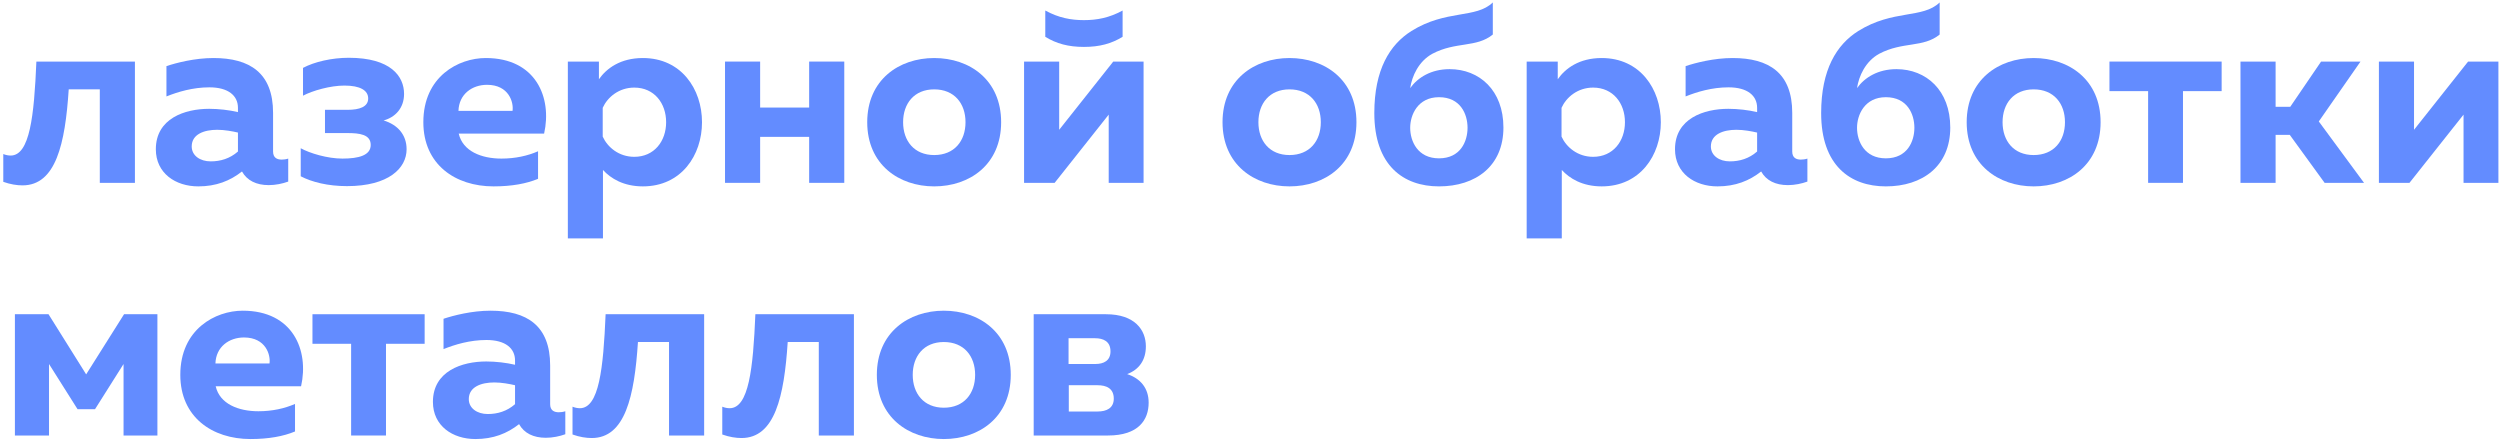 <?xml version="1.0" encoding="UTF-8"?> <svg xmlns="http://www.w3.org/2000/svg" width="752" height="133" viewBox="0 0 752 133" fill="none"><path d="M20.672 26.88C19.608 43.296 16.796 55.76 6.764 55.76C5.092 55.76 3.116 55.456 0.988 54.696V46.336C1.748 46.64 2.508 46.792 3.192 46.792C8.968 46.792 10.26 34.86 10.944 18.52H40.584V55H30.02V26.88H20.672Z" fill="#638CFF"></path><path d="M82.139 45.576C82.139 47.476 83.355 48.008 84.723 48.008C85.331 48.008 86.015 47.932 86.699 47.704V54.62C85.027 55.228 82.899 55.684 80.847 55.684C77.123 55.684 74.311 54.316 72.791 51.58C69.219 54.392 65.039 56.064 59.643 56.064C52.803 56.064 46.875 52.112 46.875 44.892C46.875 35.62 55.615 32.732 62.911 32.732C65.799 32.732 68.991 33.112 71.575 33.72V32.428C71.575 28.78 68.687 26.272 62.987 26.272C57.971 26.272 53.487 27.64 50.067 29.008V19.888C53.031 18.9 58.579 17.456 64.203 17.456C75.147 17.456 82.139 21.94 82.139 33.948V45.576ZM65.343 39.04C61.467 39.04 57.667 40.332 57.667 44.056C57.667 46.792 60.175 48.54 63.367 48.54C66.331 48.54 69.143 47.704 71.575 45.576V39.876C69.979 39.496 67.547 39.04 65.343 39.04Z" fill="#638CFF"></path><path d="M122.303 44.892C122.303 50.592 116.907 55.988 104.367 55.988C98.667 55.988 93.803 54.772 90.459 53.024V44.588C93.195 46.108 98.515 47.704 102.999 47.704C107.939 47.704 111.511 46.716 111.511 43.6C111.511 40.408 108.091 40.028 104.519 40.028H97.755V33.036H104.519C108.167 33.036 110.751 32.124 110.751 29.616C110.751 27.184 108.319 25.74 103.607 25.74C99.351 25.74 94.031 27.26 91.143 28.78V20.42C94.563 18.596 99.807 17.38 104.899 17.38C117.515 17.38 121.543 22.928 121.543 28.248C121.543 32.58 118.807 35.316 115.387 36.228C119.643 37.52 122.303 40.56 122.303 44.892Z" fill="#638CFF"></path><path d="M127.342 36.76C127.342 23.004 137.906 17.456 146.114 17.456C161.238 17.456 166.102 29.388 163.67 40.18H137.982C139.198 45.5 144.822 47.704 150.826 47.704C155.006 47.704 158.73 46.868 161.846 45.5V53.784C158.426 55.228 153.942 56.064 148.47 56.064C136.918 56.064 127.342 49.452 127.342 36.76ZM154.17 33.34C154.55 30.832 153.106 25.512 146.494 25.512C142.01 25.512 138.058 28.324 137.906 33.34H154.17Z" fill="#638CFF"></path><path d="M180.156 23.84C182.436 20.572 186.616 17.456 193.38 17.456C204.932 17.456 211.164 26.804 211.164 36.76C211.164 46.716 204.932 56.064 193.38 56.064C187.604 56.064 183.728 53.708 181.372 51.124V71.72H170.808V18.52H180.156V23.84ZM200.372 36.76C200.372 31.06 196.8 26.348 190.796 26.348C186.16 26.348 182.74 29.236 181.296 32.428V41.092C182.74 44.284 186.16 47.172 190.796 47.172C196.8 47.172 200.372 42.46 200.372 36.76Z" fill="#638CFF"></path><path d="M228.65 55H218.086V18.52H228.65V32.352H243.394V18.52H253.958V55H243.394V41.168H228.65V55Z" fill="#638CFF"></path><path d="M260.862 36.76C260.862 23.992 270.438 17.456 281.002 17.456C291.642 17.456 301.142 23.992 301.142 36.76C301.142 49.528 291.642 56.064 281.002 56.064C270.438 56.064 260.862 49.528 260.862 36.76ZM290.426 36.76C290.426 31.136 287.082 26.88 281.002 26.88C274.998 26.88 271.654 31.136 271.654 36.76C271.654 42.384 274.998 46.64 281.002 46.64C287.082 46.64 290.426 42.384 290.426 36.76Z" fill="#638CFF"></path><path d="M337.679 11.072C334.335 13.124 330.763 14.112 326.051 14.112C321.339 14.112 317.767 13.124 314.423 11.072V3.168C318.451 5.372 322.175 6.056 326.051 6.056C329.927 6.056 333.651 5.372 337.679 3.168V11.072ZM317.235 55H308.039V18.52H318.603V39.04L334.867 18.52H343.987V55H333.499V34.48L317.235 55Z" fill="#638CFF"></path><path d="M367.737 36.76C367.737 23.992 377.313 17.456 387.877 17.456C398.517 17.456 408.017 23.992 408.017 36.76C408.017 49.528 398.517 56.064 387.877 56.064C377.313 56.064 367.737 49.528 367.737 36.76ZM397.301 36.76C397.301 31.136 393.957 26.88 387.877 26.88C381.873 26.88 378.529 31.136 378.529 36.76C378.529 42.384 381.873 46.64 387.877 46.64C393.957 46.64 397.301 42.384 397.301 36.76Z" fill="#638CFF"></path><path d="M452.23 38.356C452.23 49.984 443.87 56.064 432.85 56.064C422.134 56.064 413.394 49.756 413.394 34.024C413.394 20.952 418.03 13.428 424.566 9.324C435.054 2.788 443.946 5.676 449.038 0.736V10.388C444.098 14.416 437.942 12.44 430.874 16.164C426.694 18.444 424.718 22.928 424.186 26.5C426.466 23.308 430.494 20.8 436.042 20.8C445.01 20.8 452.23 27.184 452.23 38.356ZM424.186 38.432C424.186 42.536 426.466 47.628 432.85 47.628C439.31 47.628 441.438 42.536 441.438 38.432C441.438 34.328 439.31 29.236 432.85 29.236C426.466 29.236 424.186 34.556 424.186 38.432Z" fill="#638CFF"></path><path d="M468.57 23.84C470.85 20.572 475.03 17.456 481.794 17.456C493.346 17.456 499.578 26.804 499.578 36.76C499.578 46.716 493.346 56.064 481.794 56.064C476.018 56.064 472.142 53.708 469.786 51.124V71.72H459.222V18.52H468.57V23.84ZM488.786 36.76C488.786 31.06 485.214 26.348 479.21 26.348C474.574 26.348 471.154 29.236 469.71 32.428V41.092C471.154 44.284 474.574 47.172 479.21 47.172C485.214 47.172 488.786 42.46 488.786 36.76Z" fill="#638CFF"></path><path d="M539.104 45.576C539.104 47.476 540.32 48.008 541.688 48.008C542.296 48.008 542.98 47.932 543.664 47.704V54.62C541.992 55.228 539.864 55.684 537.812 55.684C534.088 55.684 531.276 54.316 529.756 51.58C526.184 54.392 522.004 56.064 516.608 56.064C509.768 56.064 503.84 52.112 503.84 44.892C503.84 35.62 512.58 32.732 519.876 32.732C522.764 32.732 525.956 33.112 528.54 33.72V32.428C528.54 28.78 525.652 26.272 519.952 26.272C514.936 26.272 510.452 27.64 507.032 29.008V19.888C509.996 18.9 515.544 17.456 521.168 17.456C532.112 17.456 539.104 21.94 539.104 33.948V45.576ZM522.308 39.04C518.432 39.04 514.632 40.332 514.632 44.056C514.632 46.792 517.14 48.54 520.332 48.54C523.296 48.54 526.108 47.704 528.54 45.576V39.876C526.944 39.496 524.512 39.04 522.308 39.04Z" fill="#638CFF"></path><path d="M586.64 38.356C586.64 49.984 578.28 56.064 567.26 56.064C556.544 56.064 547.804 49.756 547.804 34.024C547.804 20.952 552.44 13.428 558.976 9.324C569.464 2.788 578.356 5.676 583.448 0.736V10.388C578.508 14.416 572.352 12.44 565.284 16.164C561.104 18.444 559.128 22.928 558.596 26.5C560.876 23.308 564.904 20.8 570.452 20.8C579.42 20.8 586.64 27.184 586.64 38.356ZM558.596 38.432C558.596 42.536 560.876 47.628 567.26 47.628C573.72 47.628 575.848 42.536 575.848 38.432C575.848 34.328 573.72 29.236 567.26 29.236C560.876 29.236 558.596 34.556 558.596 38.432Z" fill="#638CFF"></path><path d="M591.58 36.76C591.58 23.992 601.156 17.456 611.72 17.456C622.36 17.456 631.86 23.992 631.86 36.76C631.86 49.528 622.36 56.064 611.72 56.064C601.156 56.064 591.58 49.528 591.58 36.76ZM621.144 36.76C621.144 31.136 617.8 26.88 611.72 26.88C605.716 26.88 602.372 31.136 602.372 36.76C602.372 42.384 605.716 46.64 611.72 46.64C617.8 46.64 621.144 42.384 621.144 36.76Z" fill="#638CFF"></path><path d="M656.641 55H646.153V27.412H634.525V18.52H668.269V27.412H656.641V55Z" fill="#638CFF"></path><path d="M684.501 55H673.937V18.52H684.501V32.124H688.909L698.181 18.52H710.037L697.497 36.532L711.101 55H699.245L688.757 40.56H684.501V55Z" fill="#638CFF"></path><path d="M724.77 55H715.574V18.52H726.138V39.04L742.402 18.52H751.522V55H741.034V34.48L724.77 55Z" fill="#638CFF"></path><path d="M14.744 131H4.484V94.52H14.592L25.916 112.608L37.316 94.52H47.348V131H37.164V109.492L28.576 123.096H23.332L14.744 109.492V131Z" fill="#638CFF"></path><path d="M54.237 112.76C54.237 99.004 64.801 93.456 73.009 93.456C88.133 93.456 92.997 105.388 90.565 116.18H64.877C66.093 121.5 71.717 123.704 77.721 123.704C81.901 123.704 85.625 122.868 88.741 121.5V129.784C85.321 131.228 80.837 132.064 75.365 132.064C63.813 132.064 54.237 125.452 54.237 112.76ZM81.065 109.34C81.445 106.832 80.001 101.512 73.389 101.512C68.905 101.512 64.953 104.324 64.801 109.34H81.065Z" fill="#638CFF"></path><path d="M116.105 131H105.617V103.412H93.99V94.52H127.733V103.412H116.105V131Z" fill="#638CFF"></path><path d="M165.486 121.576C165.486 123.476 166.702 124.008 168.07 124.008C168.678 124.008 169.362 123.932 170.046 123.704V130.62C168.374 131.228 166.246 131.684 164.194 131.684C160.47 131.684 157.658 130.316 156.138 127.58C152.566 130.392 148.386 132.064 142.99 132.064C136.15 132.064 130.222 128.112 130.222 120.892C130.222 111.62 138.962 108.732 146.258 108.732C149.146 108.732 152.338 109.112 154.922 109.72V108.428C154.922 104.78 152.034 102.272 146.334 102.272C141.318 102.272 136.834 103.64 133.414 105.008V95.888C136.378 94.9 141.926 93.456 147.55 93.456C158.494 93.456 165.486 97.94 165.486 109.948V121.576ZM148.69 115.04C144.814 115.04 141.014 116.332 141.014 120.056C141.014 122.792 143.522 124.54 146.714 124.54C149.678 124.54 152.49 123.704 154.922 121.576V115.876C153.326 115.496 150.894 115.04 148.69 115.04Z" fill="#638CFF"></path><path d="M191.895 102.88C190.831 119.296 188.019 131.76 177.987 131.76C176.315 131.76 174.339 131.456 172.211 130.696V122.336C172.971 122.64 173.731 122.792 174.415 122.792C180.191 122.792 181.483 110.86 182.167 94.52H211.807V131H201.243V102.88H191.895Z" fill="#638CFF"></path><path d="M236.945 102.88C235.881 119.296 233.069 131.76 223.037 131.76C221.365 131.76 219.389 131.456 217.261 130.696V122.336C218.021 122.64 218.781 122.792 219.465 122.792C225.241 122.792 226.533 110.86 227.217 94.52H256.857V131H246.293V102.88H236.945Z" fill="#638CFF"></path><path d="M263.756 112.76C263.756 99.992 273.332 93.456 283.896 93.456C294.536 93.456 304.036 99.992 304.036 112.76C304.036 125.528 294.536 132.064 283.896 132.064C273.332 132.064 263.756 125.528 263.756 112.76ZM293.32 112.76C293.32 107.136 289.976 102.88 283.896 102.88C277.892 102.88 274.548 107.136 274.548 112.76C274.548 118.384 277.892 122.64 283.896 122.64C289.976 122.64 293.32 118.384 293.32 112.76Z" fill="#638CFF"></path><path d="M333.277 131H310.933V94.52H332.669C341.333 94.52 344.677 99.232 344.677 104.172C344.677 108.352 342.625 111.164 339.053 112.532C343.005 113.824 345.513 116.712 345.513 121.12C345.513 126.288 342.473 131 333.277 131ZM321.497 115.876V123.78H330.161C332.821 123.78 335.025 122.792 335.025 119.904C335.025 116.788 332.745 115.876 330.161 115.876H321.497ZM321.421 101.74V109.492H329.477C331.985 109.492 334.037 108.504 334.037 105.692C334.037 102.652 331.833 101.74 329.401 101.74H321.421Z" fill="#638CFF"></path></svg> 